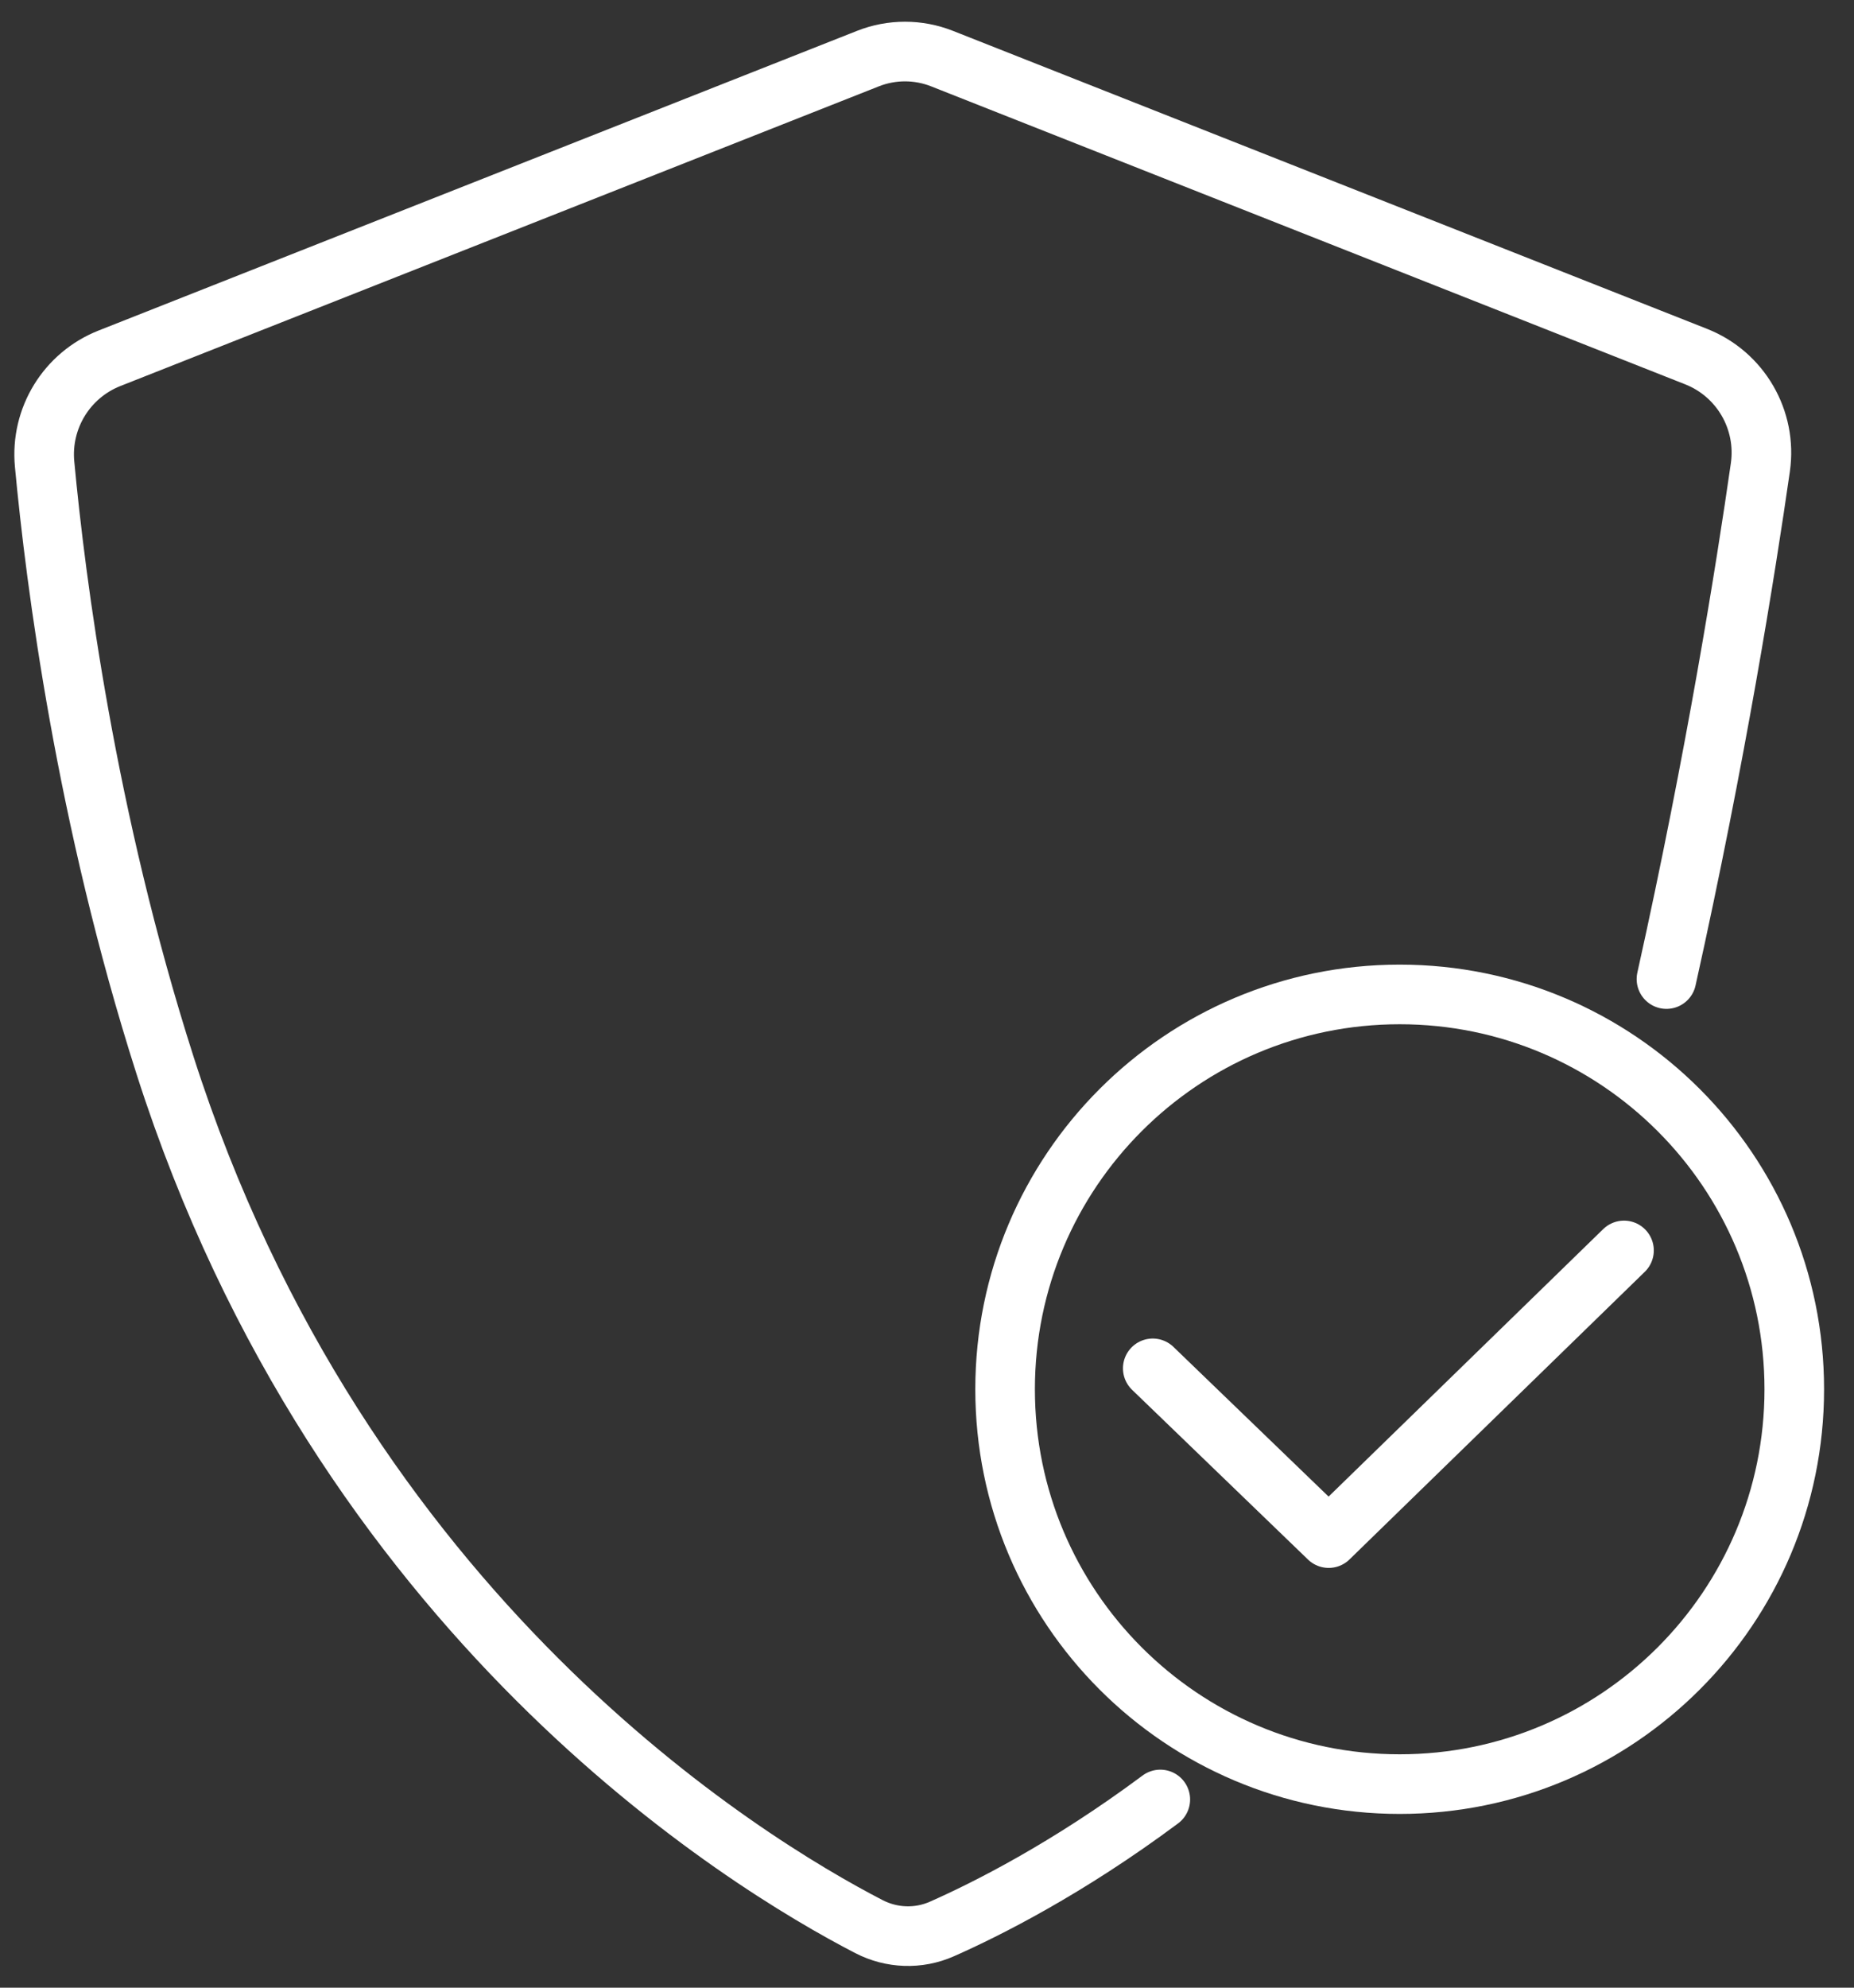 <svg width="56" height="60" viewBox="0 0 56 60" fill="none" xmlns="http://www.w3.org/2000/svg">
<rect x="0" y="0" width="56" height="60" fill="#333333" stroke="none"/>
<path d="M35.047 54.319C32.242 56.407 29.797 57.633 28.448 58.229C27.742 58.541 26.933 58.511 26.247 58.157C22.537 56.241 10.32 48.835 4.984 32.155C2.593 24.684 1.679 17.561 1.347 14.008C1.218 12.626 2.015 11.326 3.305 10.816L26.216 1.769C26.935 1.485 27.735 1.485 28.454 1.769L51.231 10.764C52.574 11.294 53.376 12.676 53.172 14.105C52.733 17.166 51.831 22.832 50.335 29.554" stroke="white" stroke-width="1.8" stroke-linecap="round" stroke-linejoin="round"/>
<path fill-rule="evenodd" clip-rule="evenodd" d="M54.196 41.936C54.196 48.519 48.859 53.855 42.277 53.855C35.694 53.855 30.359 48.519 30.359 41.936C30.359 35.354 35.694 30.018 42.277 30.018C48.859 30.018 54.196 35.354 54.196 41.936Z" stroke="white" stroke-width="1.8" stroke-linecap="round" stroke-linejoin="round"/>
<path d="M34.819 41.305L40.133 46.429L49.053 37.746" stroke="white" stroke-width="1.8" stroke-linecap="round" stroke-linejoin="round"/>
</svg>
